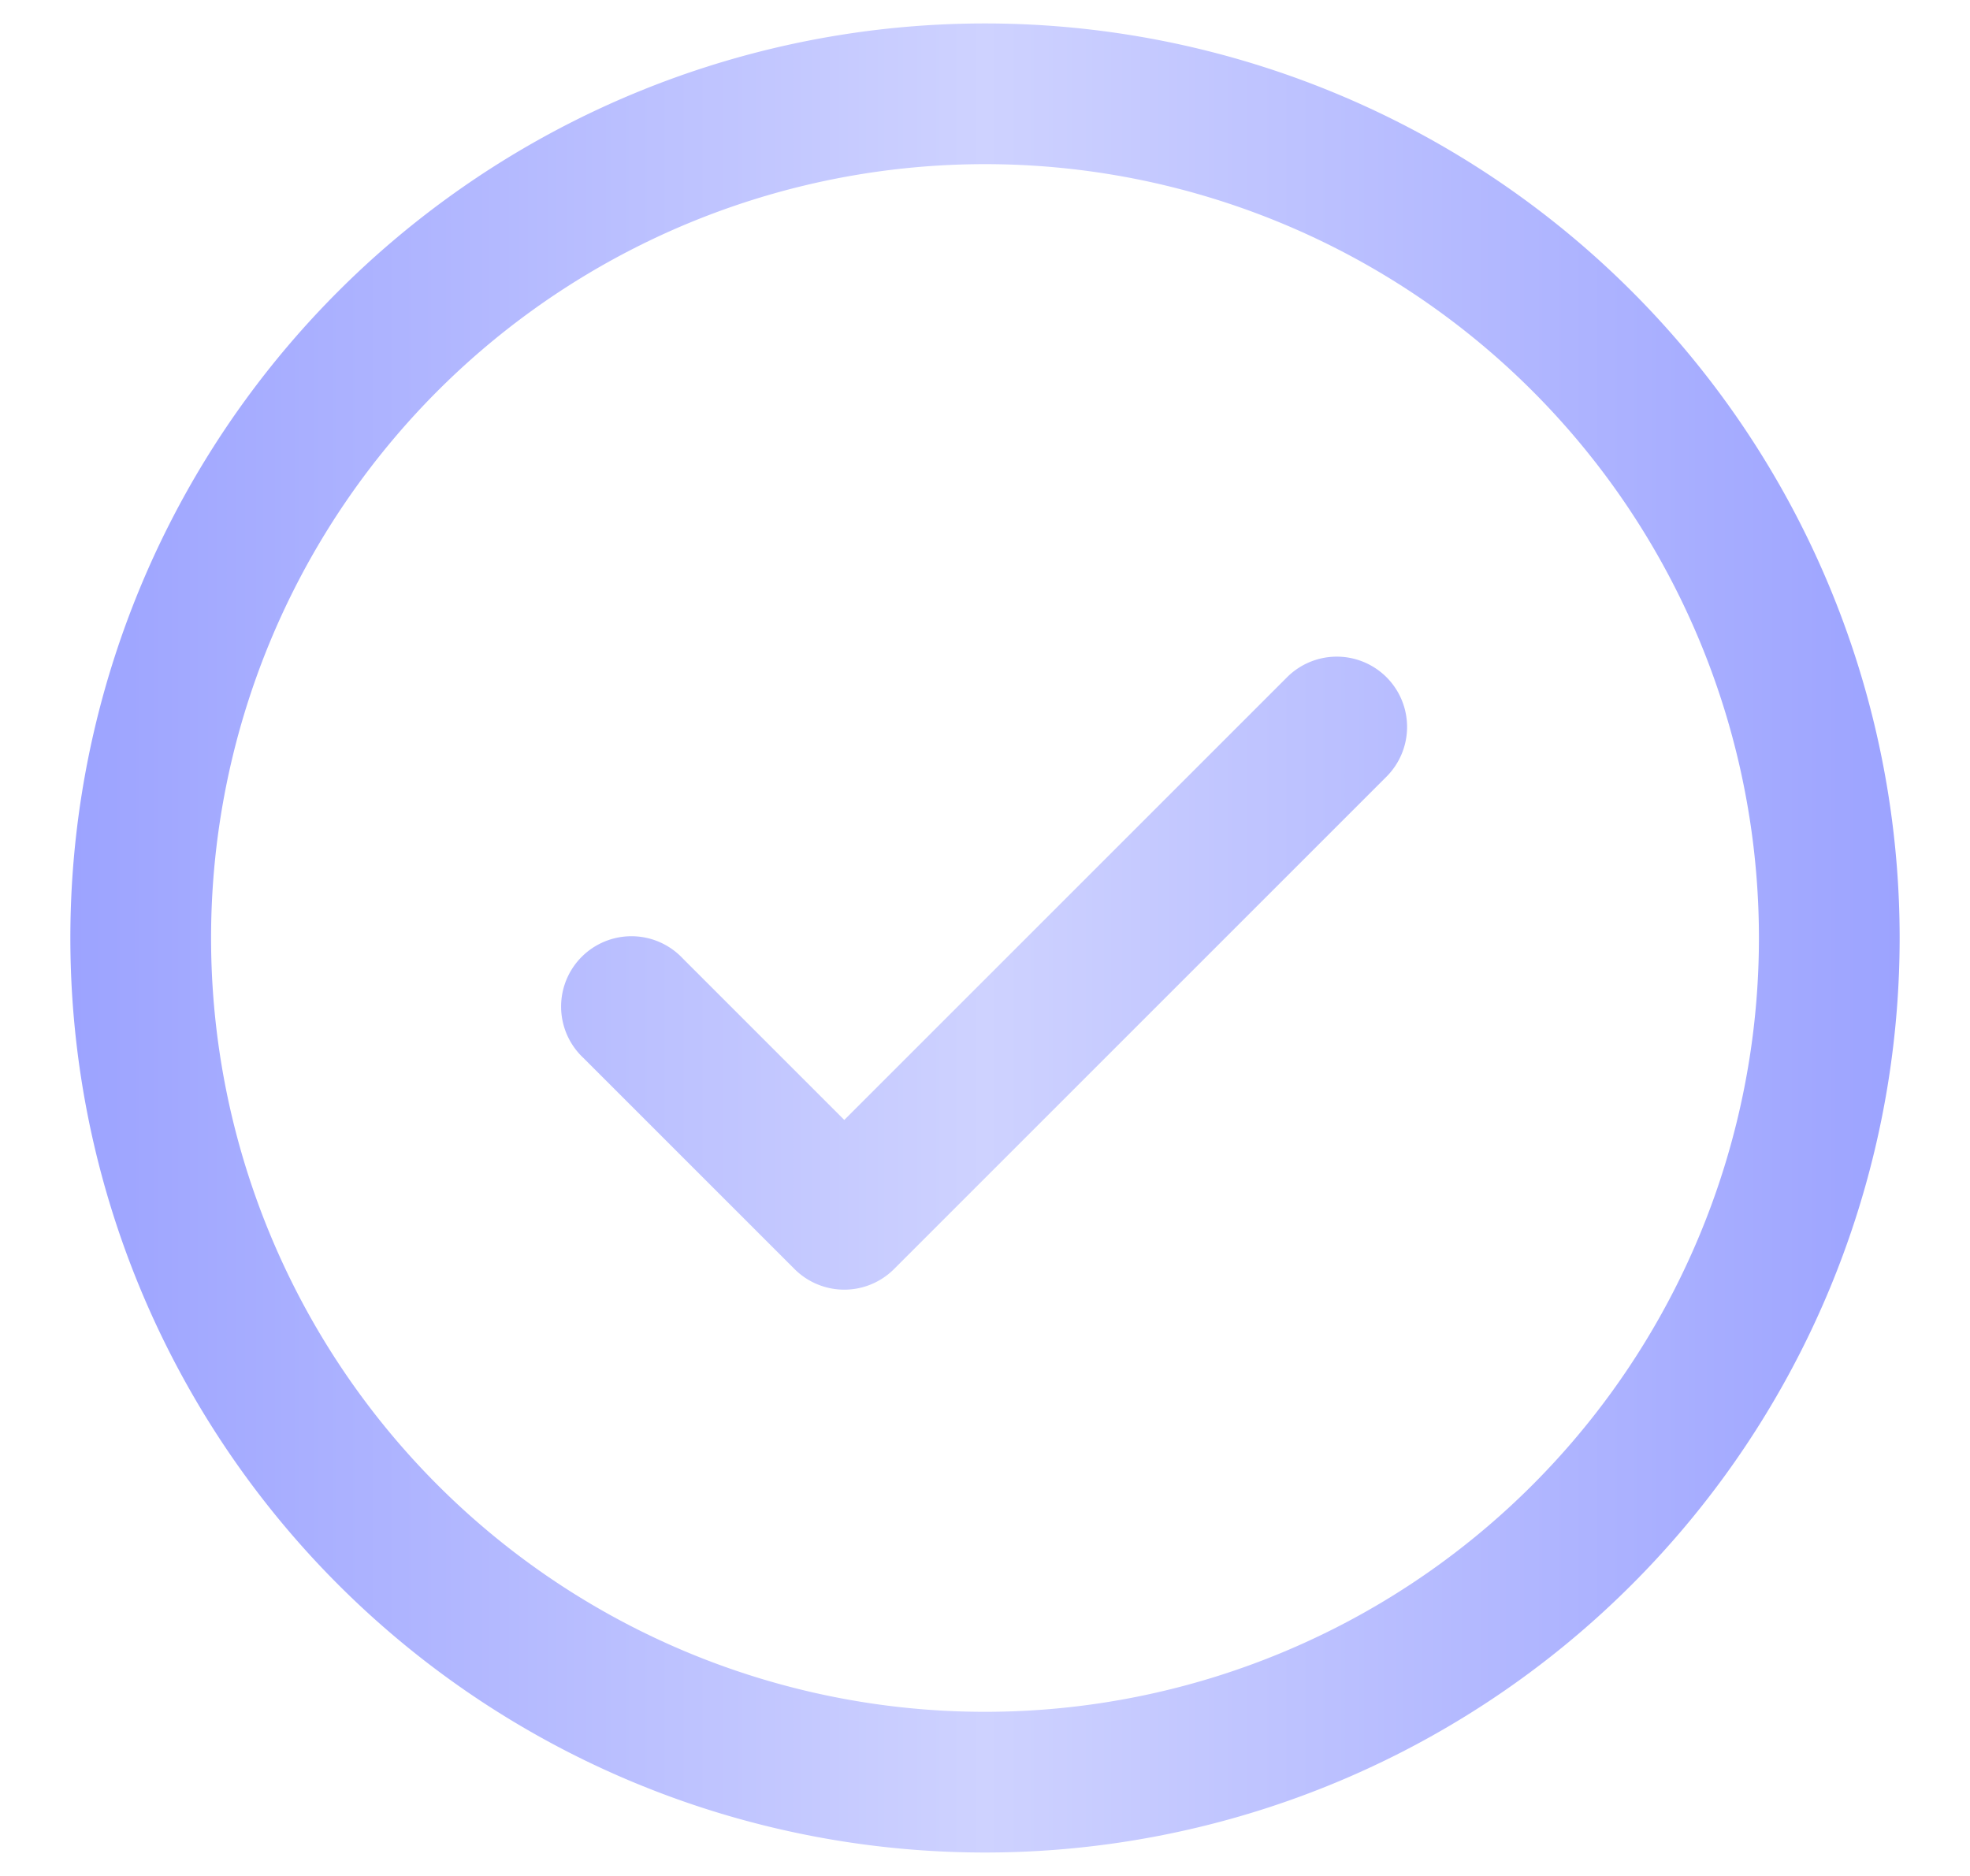 <svg xmlns="http://www.w3.org/2000/svg" fill="none" viewBox="0 0 21 20"><path fill="url(#a)" d="M14.78 7.22a.75.75 0 0 1 0 1.06l-5.25 5.25a.75.75 0 0 1-1.06 0l-2.25-2.25a.75.75 0 1 1 1.06-1.06L9 11.94l4.72-4.72a.75.75 0 0 1 1.06 0M20.25 10a9.75 9.75 0 1 1-19.5 0 9.75 9.75 0 0 1 19.5 0m-1.5 0a8.25 8.25 0 1 0-16.5 0 8.25 8.25 0 0 0 16.5 0"/><defs><linearGradient id="a" x1=".75" x2="20.25" y1="9.99" y2="9.99" gradientUnits="userSpaceOnUse"><stop offset="0" stop-color="#9CA3FF"/><stop offset=".5" stop-color="#CED2FF"/><stop offset="1" stop-color="#9CA3FF"/></linearGradient></defs></svg>